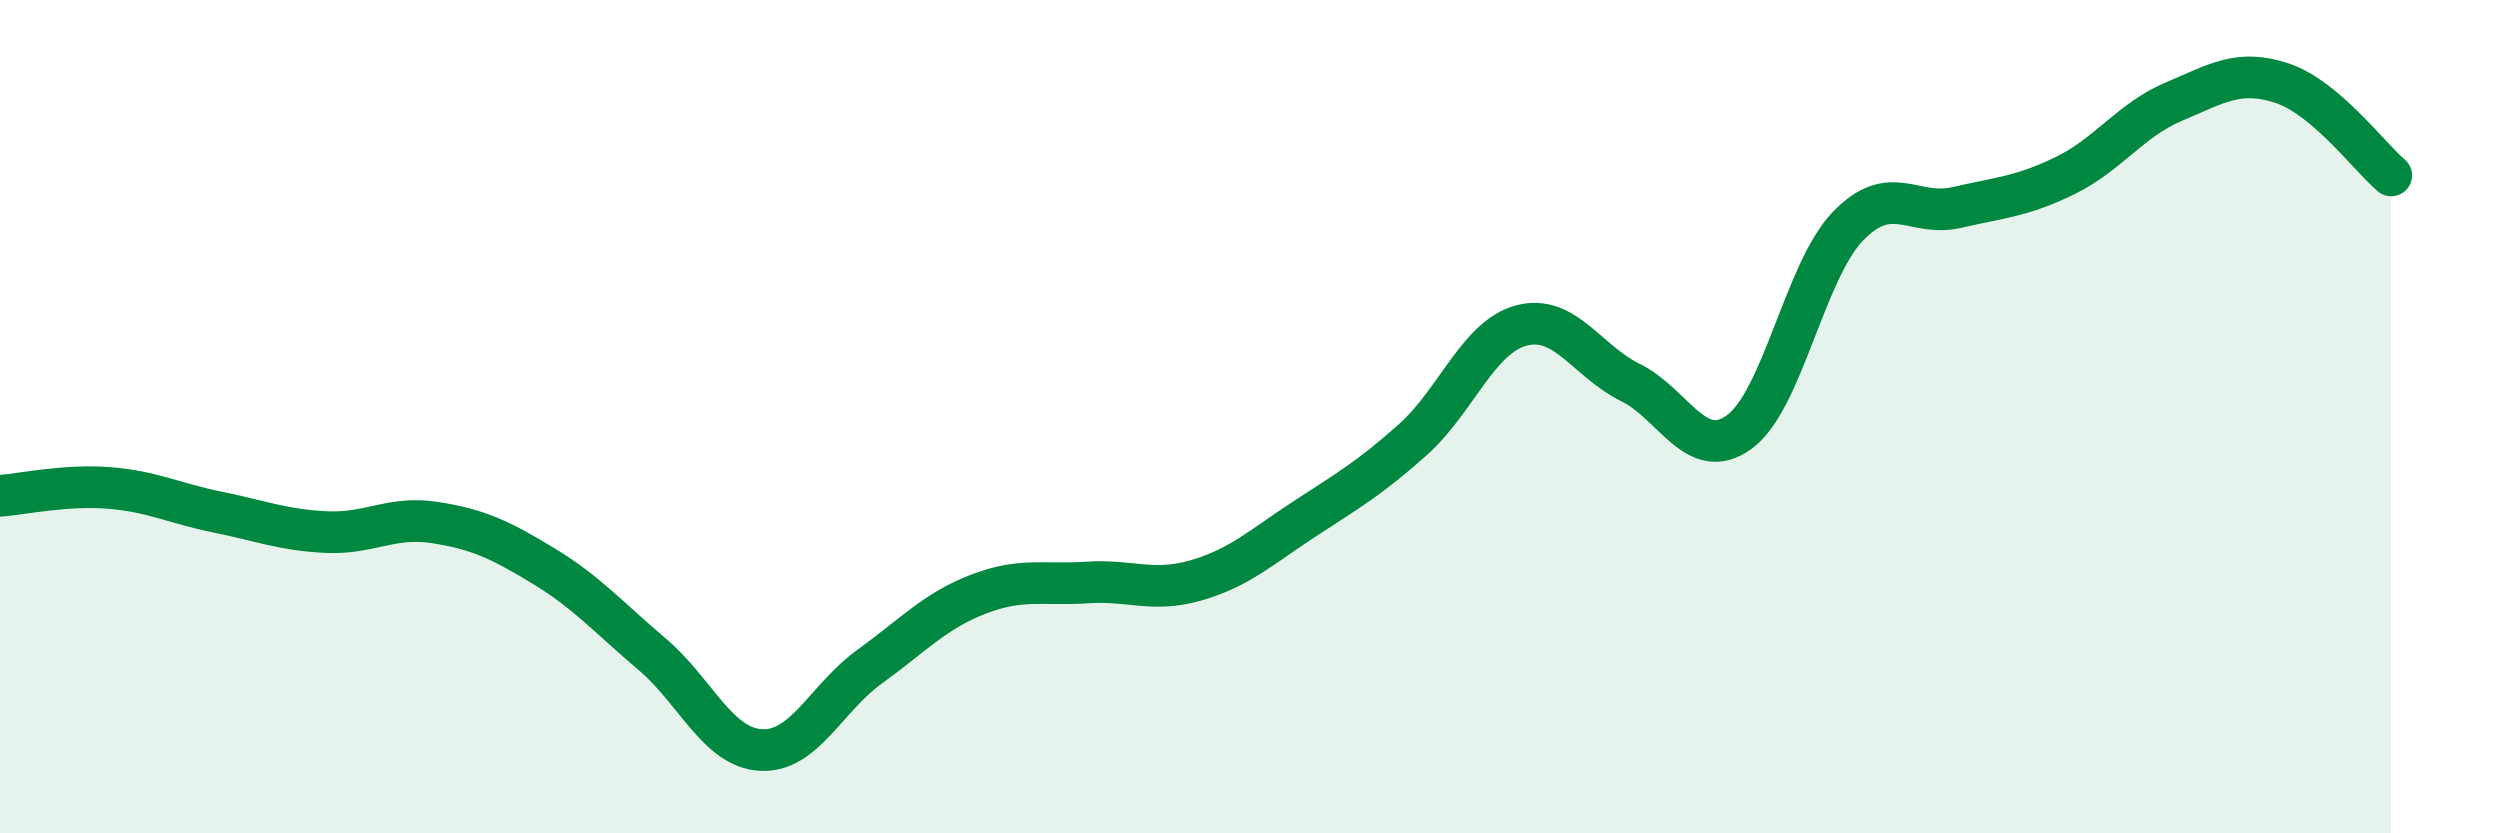 
    <svg width="60" height="20" viewBox="0 0 60 20" xmlns="http://www.w3.org/2000/svg">
      <path
        d="M 0,11.9 C 0.52,11.86 1.57,11.63 2.61,11.71 C 3.65,11.79 4.18,12.08 5.22,12.29 C 6.26,12.5 6.79,12.72 7.83,12.77 C 8.87,12.82 9.39,12.38 10.43,12.54 C 11.47,12.7 12,12.95 13.04,13.58 C 14.08,14.21 14.61,14.82 15.65,15.7 C 16.69,16.58 17.22,17.94 18.26,18 C 19.3,18.06 19.83,16.75 20.87,16 C 21.91,15.25 22.44,14.66 23.48,14.26 C 24.52,13.86 25.05,14.05 26.09,13.98 C 27.13,13.91 27.66,14.23 28.7,13.93 C 29.74,13.63 30.26,13.14 31.3,12.46 C 32.34,11.78 32.87,11.48 33.91,10.55 C 34.95,9.62 35.48,8.08 36.52,7.81 C 37.56,7.54 38.09,8.67 39.13,9.18 C 40.17,9.69 40.7,11.12 41.74,10.37 C 42.78,9.62 43.31,6.51 44.35,5.43 C 45.39,4.35 45.92,5.22 46.96,4.98 C 48,4.74 48.53,4.72 49.57,4.21 C 50.61,3.7 51.13,2.88 52.17,2.44 C 53.21,2 53.74,1.65 54.78,2 C 55.82,2.35 56.87,3.77 57.39,4.21L57.39 20L0 20Z"
        fill="#008740"
        opacity="0.1"
        stroke-linecap="round"
        stroke-linejoin="round"
      />
      <path
        d="M 0,11.9 C 0.52,11.86 1.57,11.63 2.61,11.71 C 3.65,11.79 4.18,12.08 5.22,12.29 C 6.26,12.5 6.79,12.72 7.83,12.77 C 8.87,12.82 9.39,12.38 10.43,12.54 C 11.47,12.7 12,12.95 13.04,13.58 C 14.08,14.21 14.61,14.82 15.65,15.7 C 16.69,16.58 17.22,17.94 18.26,18 C 19.3,18.06 19.83,16.75 20.87,16 C 21.91,15.25 22.44,14.66 23.48,14.26 C 24.52,13.86 25.05,14.05 26.09,13.98 C 27.13,13.91 27.66,14.23 28.7,13.93 C 29.74,13.63 30.26,13.14 31.3,12.46 C 32.34,11.78 32.87,11.48 33.91,10.55 C 34.95,9.62 35.48,8.08 36.52,7.81 C 37.56,7.54 38.09,8.67 39.13,9.18 C 40.17,9.69 40.7,11.12 41.74,10.37 C 42.78,9.62 43.31,6.51 44.35,5.43 C 45.39,4.35 45.92,5.22 46.96,4.98 C 48,4.74 48.53,4.72 49.57,4.21 C 50.61,3.7 51.13,2.88 52.17,2.44 C 53.21,2 53.74,1.65 54.78,2 C 55.82,2.35 56.87,3.77 57.39,4.21"
        stroke="#008740"
        stroke-width="1"
        fill="none"
        stroke-linecap="round"
        stroke-linejoin="round"
      />
    </svg>
  